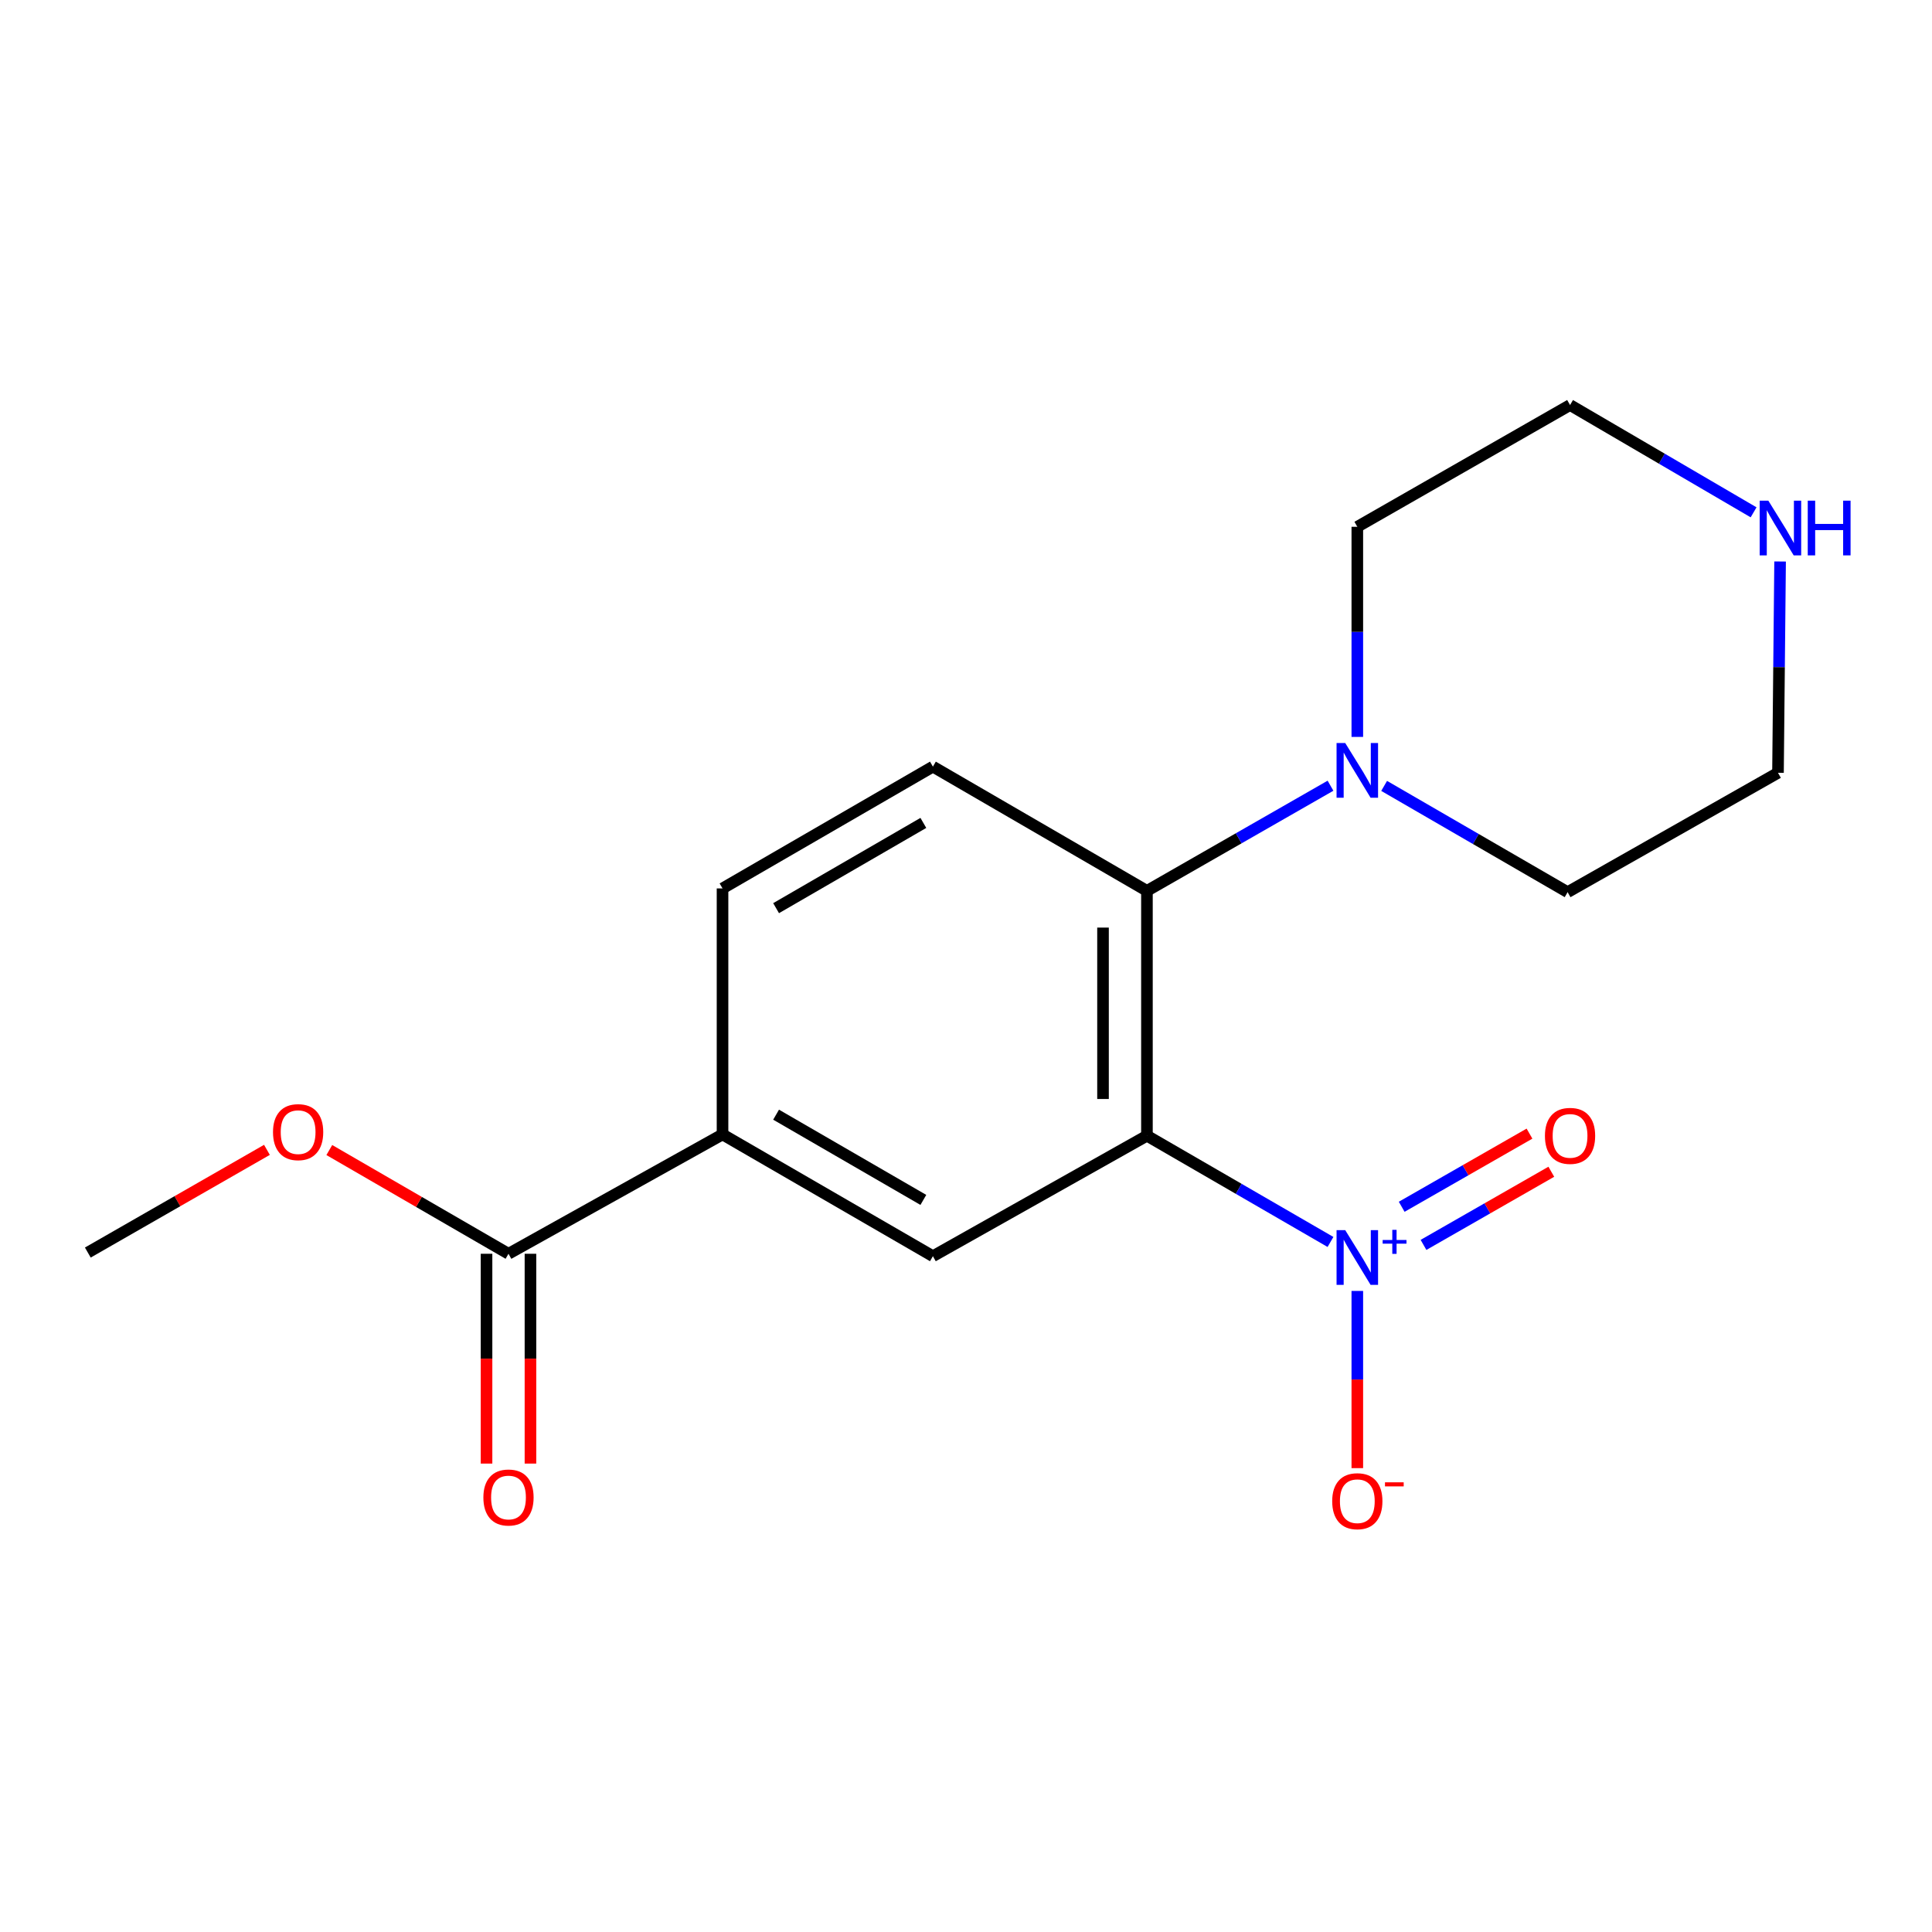 <?xml version='1.0' encoding='iso-8859-1'?>
<svg version='1.1' baseProfile='full'
              xmlns='http://www.w3.org/2000/svg'
                      xmlns:rdkit='http://www.rdkit.org/xml'
                      xmlns:xlink='http://www.w3.org/1999/xlink'
                  xml:space='preserve'
width='1000px' height='1000px' viewBox='0 0 1000 1000'>
<!-- END OF HEADER -->
<rect style='opacity:1.0;fill:#FFFFFF;stroke:none' width='1000' height='1000' x='0' y='0'> </rect>
<path class='bond-0' d='M 593.653,587.845 L 641.155,615.34' style='fill:none;fill-rule:evenodd;stroke:#000000;stroke-width:6px;stroke-linecap:butt;stroke-linejoin:miter;stroke-opacity:1' />
<path class='bond-0' d='M 641.155,615.34 L 688.657,642.835' style='fill:none;fill-rule:evenodd;stroke:#0000FF;stroke-width:6px;stroke-linecap:butt;stroke-linejoin:miter;stroke-opacity:1' />
<path class='bond-1' d='M 593.653,587.845 L 593.653,461.108' style='fill:none;fill-rule:evenodd;stroke:#000000;stroke-width:6px;stroke-linecap:butt;stroke-linejoin:miter;stroke-opacity:1' />
<path class='bond-1' d='M 570.918,568.834 L 570.918,480.119' style='fill:none;fill-rule:evenodd;stroke:#000000;stroke-width:6px;stroke-linecap:butt;stroke-linejoin:miter;stroke-opacity:1' />
<path class='bond-2' d='M 593.653,587.845 L 482.869,650.203' style='fill:none;fill-rule:evenodd;stroke:#000000;stroke-width:6px;stroke-linecap:butt;stroke-linejoin:miter;stroke-opacity:1' />
<path class='bond-7' d='M 702.543,668.184 L 702.543,714.042' style='fill:none;fill-rule:evenodd;stroke:#0000FF;stroke-width:6px;stroke-linecap:butt;stroke-linejoin:miter;stroke-opacity:1' />
<path class='bond-7' d='M 702.543,714.042 L 702.543,759.901' style='fill:none;fill-rule:evenodd;stroke:#FF0000;stroke-width:6px;stroke-linecap:butt;stroke-linejoin:miter;stroke-opacity:1' />
<path class='bond-8' d='M 736.807,644.358 L 769.882,625.427' style='fill:none;fill-rule:evenodd;stroke:#0000FF;stroke-width:6px;stroke-linecap:butt;stroke-linejoin:miter;stroke-opacity:1' />
<path class='bond-8' d='M 769.882,625.427 L 802.957,606.495' style='fill:none;fill-rule:evenodd;stroke:#FF0000;stroke-width:6px;stroke-linecap:butt;stroke-linejoin:miter;stroke-opacity:1' />
<path class='bond-8' d='M 725.513,624.627 L 758.588,605.695' style='fill:none;fill-rule:evenodd;stroke:#0000FF;stroke-width:6px;stroke-linecap:butt;stroke-linejoin:miter;stroke-opacity:1' />
<path class='bond-8' d='M 758.588,605.695 L 791.663,586.764' style='fill:none;fill-rule:evenodd;stroke:#FF0000;stroke-width:6px;stroke-linecap:butt;stroke-linejoin:miter;stroke-opacity:1' />
<path class='bond-3' d='M 593.653,461.108 L 641.159,433.897' style='fill:none;fill-rule:evenodd;stroke:#000000;stroke-width:6px;stroke-linecap:butt;stroke-linejoin:miter;stroke-opacity:1' />
<path class='bond-3' d='M 641.159,433.897 L 688.666,406.686' style='fill:none;fill-rule:evenodd;stroke:#0000FF;stroke-width:6px;stroke-linecap:butt;stroke-linejoin:miter;stroke-opacity:1' />
<path class='bond-6' d='M 593.653,461.108 L 482.869,396.805' style='fill:none;fill-rule:evenodd;stroke:#000000;stroke-width:6px;stroke-linecap:butt;stroke-linejoin:miter;stroke-opacity:1' />
<path class='bond-4' d='M 482.869,650.203 L 373.98,587.175' style='fill:none;fill-rule:evenodd;stroke:#000000;stroke-width:6px;stroke-linecap:butt;stroke-linejoin:miter;stroke-opacity:1' />
<path class='bond-4' d='M 477.925,621.072 L 401.702,576.953' style='fill:none;fill-rule:evenodd;stroke:#000000;stroke-width:6px;stroke-linecap:butt;stroke-linejoin:miter;stroke-opacity:1' />
<path class='bond-13' d='M 716.428,406.779 L 763.911,434.278' style='fill:none;fill-rule:evenodd;stroke:#0000FF;stroke-width:6px;stroke-linecap:butt;stroke-linejoin:miter;stroke-opacity:1' />
<path class='bond-13' d='M 763.911,434.278 L 811.394,461.778' style='fill:none;fill-rule:evenodd;stroke:#000000;stroke-width:6px;stroke-linecap:butt;stroke-linejoin:miter;stroke-opacity:1' />
<path class='bond-14' d='M 702.543,381.426 L 702.543,327.048' style='fill:none;fill-rule:evenodd;stroke:#0000FF;stroke-width:6px;stroke-linecap:butt;stroke-linejoin:miter;stroke-opacity:1' />
<path class='bond-14' d='M 702.543,327.048 L 702.543,272.67' style='fill:none;fill-rule:evenodd;stroke:#000000;stroke-width:6px;stroke-linecap:butt;stroke-linejoin:miter;stroke-opacity:1' />
<path class='bond-5' d='M 373.98,587.175 L 263.196,648.952' style='fill:none;fill-rule:evenodd;stroke:#000000;stroke-width:6px;stroke-linecap:butt;stroke-linejoin:miter;stroke-opacity:1' />
<path class='bond-9' d='M 373.98,587.175 L 373.98,459.845' style='fill:none;fill-rule:evenodd;stroke:#000000;stroke-width:6px;stroke-linecap:butt;stroke-linejoin:miter;stroke-opacity:1' />
<path class='bond-11' d='M 251.828,648.952 L 251.828,703.25' style='fill:none;fill-rule:evenodd;stroke:#000000;stroke-width:6px;stroke-linecap:butt;stroke-linejoin:miter;stroke-opacity:1' />
<path class='bond-11' d='M 251.828,703.25 L 251.828,757.548' style='fill:none;fill-rule:evenodd;stroke:#FF0000;stroke-width:6px;stroke-linecap:butt;stroke-linejoin:miter;stroke-opacity:1' />
<path class='bond-11' d='M 274.563,648.952 L 274.563,703.25' style='fill:none;fill-rule:evenodd;stroke:#000000;stroke-width:6px;stroke-linecap:butt;stroke-linejoin:miter;stroke-opacity:1' />
<path class='bond-11' d='M 274.563,703.25 L 274.563,757.548' style='fill:none;fill-rule:evenodd;stroke:#FF0000;stroke-width:6px;stroke-linecap:butt;stroke-linejoin:miter;stroke-opacity:1' />
<path class='bond-12' d='M 263.196,648.952 L 216.824,622.106' style='fill:none;fill-rule:evenodd;stroke:#000000;stroke-width:6px;stroke-linecap:butt;stroke-linejoin:miter;stroke-opacity:1' />
<path class='bond-12' d='M 216.824,622.106 L 170.452,595.26' style='fill:none;fill-rule:evenodd;stroke:#FF0000;stroke-width:6px;stroke-linecap:butt;stroke-linejoin:miter;stroke-opacity:1' />
<path class='bond-18' d='M 482.869,396.805 L 373.98,459.845' style='fill:none;fill-rule:evenodd;stroke:#000000;stroke-width:6px;stroke-linecap:butt;stroke-linejoin:miter;stroke-opacity:1' />
<path class='bond-18' d='M 477.927,425.937 L 401.704,470.065' style='fill:none;fill-rule:evenodd;stroke:#000000;stroke-width:6px;stroke-linecap:butt;stroke-linejoin:miter;stroke-opacity:1' />
<path class='bond-10' d='M 907.654,265.18 L 860.156,237.411' style='fill:none;fill-rule:evenodd;stroke:#0000FF;stroke-width:6px;stroke-linecap:butt;stroke-linejoin:miter;stroke-opacity:1' />
<path class='bond-10' d='M 860.156,237.411 L 812.657,209.643' style='fill:none;fill-rule:evenodd;stroke:#000000;stroke-width:6px;stroke-linecap:butt;stroke-linejoin:miter;stroke-opacity:1' />
<path class='bond-19' d='M 921.374,290.629 L 920.829,345.315' style='fill:none;fill-rule:evenodd;stroke:#0000FF;stroke-width:6px;stroke-linecap:butt;stroke-linejoin:miter;stroke-opacity:1' />
<path class='bond-19' d='M 920.829,345.315 L 920.284,400.001' style='fill:none;fill-rule:evenodd;stroke:#000000;stroke-width:6px;stroke-linecap:butt;stroke-linejoin:miter;stroke-opacity:1' />
<path class='bond-17' d='M 138.169,595.164 L 91.812,621.742' style='fill:none;fill-rule:evenodd;stroke:#FF0000;stroke-width:6px;stroke-linecap:butt;stroke-linejoin:miter;stroke-opacity:1' />
<path class='bond-17' d='M 91.812,621.742 L 45.455,648.321' style='fill:none;fill-rule:evenodd;stroke:#000000;stroke-width:6px;stroke-linecap:butt;stroke-linejoin:miter;stroke-opacity:1' />
<path class='bond-16' d='M 811.394,461.778 L 920.284,400.001' style='fill:none;fill-rule:evenodd;stroke:#000000;stroke-width:6px;stroke-linecap:butt;stroke-linejoin:miter;stroke-opacity:1' />
<path class='bond-15' d='M 702.543,272.67 L 812.657,209.643' style='fill:none;fill-rule:evenodd;stroke:#000000;stroke-width:6px;stroke-linecap:butt;stroke-linejoin:miter;stroke-opacity:1' />
<path  class='atom-1' d='M 696.283 636.712
L 705.563 651.712
Q 706.483 653.192, 707.963 655.872
Q 709.443 658.552, 709.523 658.712
L 709.523 636.712
L 713.283 636.712
L 713.283 665.032
L 709.403 665.032
L 699.443 648.632
Q 698.283 646.712, 697.043 644.512
Q 695.843 642.312, 695.483 641.632
L 695.483 665.032
L 691.803 665.032
L 691.803 636.712
L 696.283 636.712
' fill='#0000FF'/>
<path  class='atom-1' d='M 715.659 641.817
L 720.648 641.817
L 720.648 636.563
L 722.866 636.563
L 722.866 641.817
L 727.988 641.817
L 727.988 643.718
L 722.866 643.718
L 722.866 648.998
L 720.648 648.998
L 720.648 643.718
L 715.659 643.718
L 715.659 641.817
' fill='#0000FF'/>
<path  class='atom-4' d='M 696.283 384.578
L 705.563 399.578
Q 706.483 401.058, 707.963 403.738
Q 709.443 406.418, 709.523 406.578
L 709.523 384.578
L 713.283 384.578
L 713.283 412.898
L 709.403 412.898
L 699.443 396.498
Q 698.283 394.578, 697.043 392.378
Q 695.843 390.178, 695.483 389.498
L 695.483 412.898
L 691.803 412.898
L 691.803 384.578
L 696.283 384.578
' fill='#0000FF'/>
<path  class='atom-8' d='M 689.543 777.019
Q 689.543 770.219, 692.903 766.419
Q 696.263 762.619, 702.543 762.619
Q 708.823 762.619, 712.183 766.419
Q 715.543 770.219, 715.543 777.019
Q 715.543 783.899, 712.143 787.819
Q 708.743 791.699, 702.543 791.699
Q 696.303 791.699, 692.903 787.819
Q 689.543 783.939, 689.543 777.019
M 702.543 788.499
Q 706.863 788.499, 709.183 785.619
Q 711.543 782.699, 711.543 777.019
Q 711.543 771.459, 709.183 768.659
Q 706.863 765.819, 702.543 765.819
Q 698.223 765.819, 695.863 768.619
Q 693.543 771.419, 693.543 777.019
Q 693.543 782.739, 695.863 785.619
Q 698.223 788.499, 702.543 788.499
' fill='#FF0000'/>
<path  class='atom-8' d='M 716.863 767.242
L 726.552 767.242
L 726.552 769.354
L 716.863 769.354
L 716.863 767.242
' fill='#FF0000'/>
<path  class='atom-9' d='M 799.657 587.925
Q 799.657 581.125, 803.017 577.325
Q 806.377 573.525, 812.657 573.525
Q 818.937 573.525, 822.297 577.325
Q 825.657 581.125, 825.657 587.925
Q 825.657 594.805, 822.257 598.725
Q 818.857 602.605, 812.657 602.605
Q 806.417 602.605, 803.017 598.725
Q 799.657 594.845, 799.657 587.925
M 812.657 599.405
Q 816.977 599.405, 819.297 596.525
Q 821.657 593.605, 821.657 587.925
Q 821.657 582.365, 819.297 579.565
Q 816.977 576.725, 812.657 576.725
Q 808.337 576.725, 805.977 579.525
Q 803.657 582.325, 803.657 587.925
Q 803.657 593.645, 805.977 596.525
Q 808.337 599.405, 812.657 599.405
' fill='#FF0000'/>
<path  class='atom-11' d='M 915.287 259.142
L 924.567 274.142
Q 925.487 275.622, 926.967 278.302
Q 928.447 280.982, 928.527 281.142
L 928.527 259.142
L 932.287 259.142
L 932.287 287.462
L 928.407 287.462
L 918.447 271.062
Q 917.287 269.142, 916.047 266.942
Q 914.847 264.742, 914.487 264.062
L 914.487 287.462
L 910.807 287.462
L 910.807 259.142
L 915.287 259.142
' fill='#0000FF'/>
<path  class='atom-11' d='M 935.687 259.142
L 939.527 259.142
L 939.527 271.182
L 954.007 271.182
L 954.007 259.142
L 957.847 259.142
L 957.847 287.462
L 954.007 287.462
L 954.007 274.382
L 939.527 274.382
L 939.527 287.462
L 935.687 287.462
L 935.687 259.142
' fill='#0000FF'/>
<path  class='atom-12' d='M 250.196 775.1
Q 250.196 768.3, 253.556 764.5
Q 256.916 760.7, 263.196 760.7
Q 269.476 760.7, 272.836 764.5
Q 276.196 768.3, 276.196 775.1
Q 276.196 781.98, 272.796 785.9
Q 269.396 789.78, 263.196 789.78
Q 256.956 789.78, 253.556 785.9
Q 250.196 782.02, 250.196 775.1
M 263.196 786.58
Q 267.516 786.58, 269.836 783.7
Q 272.196 780.78, 272.196 775.1
Q 272.196 769.54, 269.836 766.74
Q 267.516 763.9, 263.196 763.9
Q 258.876 763.9, 256.516 766.7
Q 254.196 769.5, 254.196 775.1
Q 254.196 780.82, 256.516 783.7
Q 258.876 786.58, 263.196 786.58
' fill='#FF0000'/>
<path  class='atom-13' d='M 141.306 585.992
Q 141.306 579.192, 144.666 575.392
Q 148.026 571.592, 154.306 571.592
Q 160.586 571.592, 163.946 575.392
Q 167.306 579.192, 167.306 585.992
Q 167.306 592.872, 163.906 596.792
Q 160.506 600.672, 154.306 600.672
Q 148.066 600.672, 144.666 596.792
Q 141.306 592.912, 141.306 585.992
M 154.306 597.472
Q 158.626 597.472, 160.946 594.592
Q 163.306 591.672, 163.306 585.992
Q 163.306 580.432, 160.946 577.632
Q 158.626 574.792, 154.306 574.792
Q 149.986 574.792, 147.626 577.592
Q 145.306 580.392, 145.306 585.992
Q 145.306 591.712, 147.626 594.592
Q 149.986 597.472, 154.306 597.472
' fill='#FF0000'/>
</svg>
